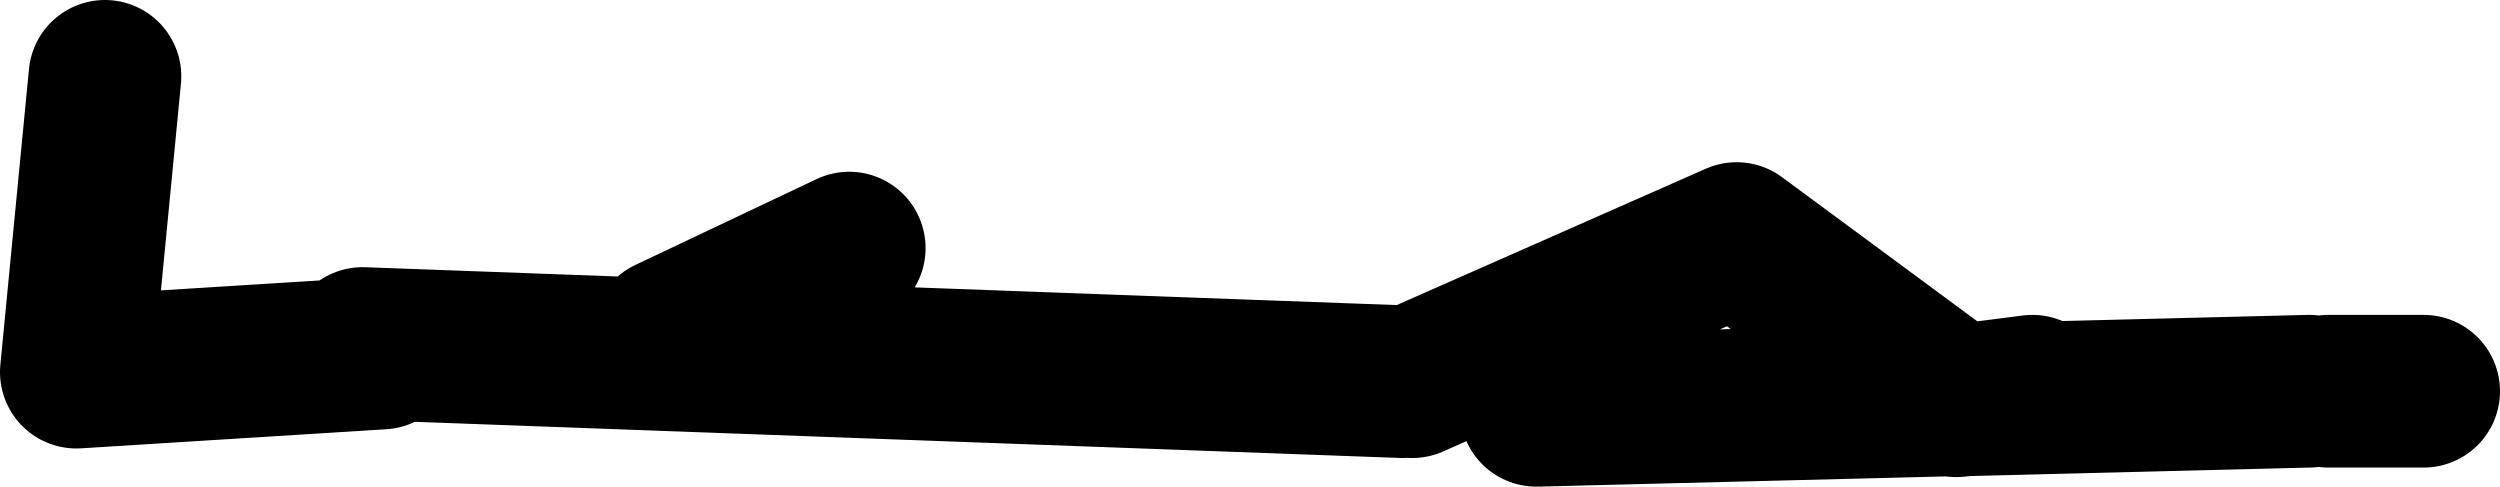 <?xml version="1.0" encoding="UTF-8" standalone="no"?>
<svg xmlns:xlink="http://www.w3.org/1999/xlink" height="25.5px" width="131.0px" xmlns="http://www.w3.org/2000/svg">
  <g transform="matrix(1.0, 0.0, 0.0, 1.0, 102.5, -23.5)">
    <path d="M18.5 44.0 L0.5 44.45 0.0 44.5 -0.05 44.45 -22.0 45.0 M-28.5 43.5 L-11.5 36.0 -0.05 44.45 0.5 44.45 4.0 44.0 M19.5 44.0 L24.5 44.0 M-67.5 41.0 L-58.0 36.5 M-82.5 42.0 L-98.5 43.0 -97.0 27.5 M-83.5 41.5 L-29.0 43.5" fill="none" stroke="#000000" stroke-linecap="round" stroke-linejoin="round" stroke-width="8.0"/>
  </g>
</svg>
